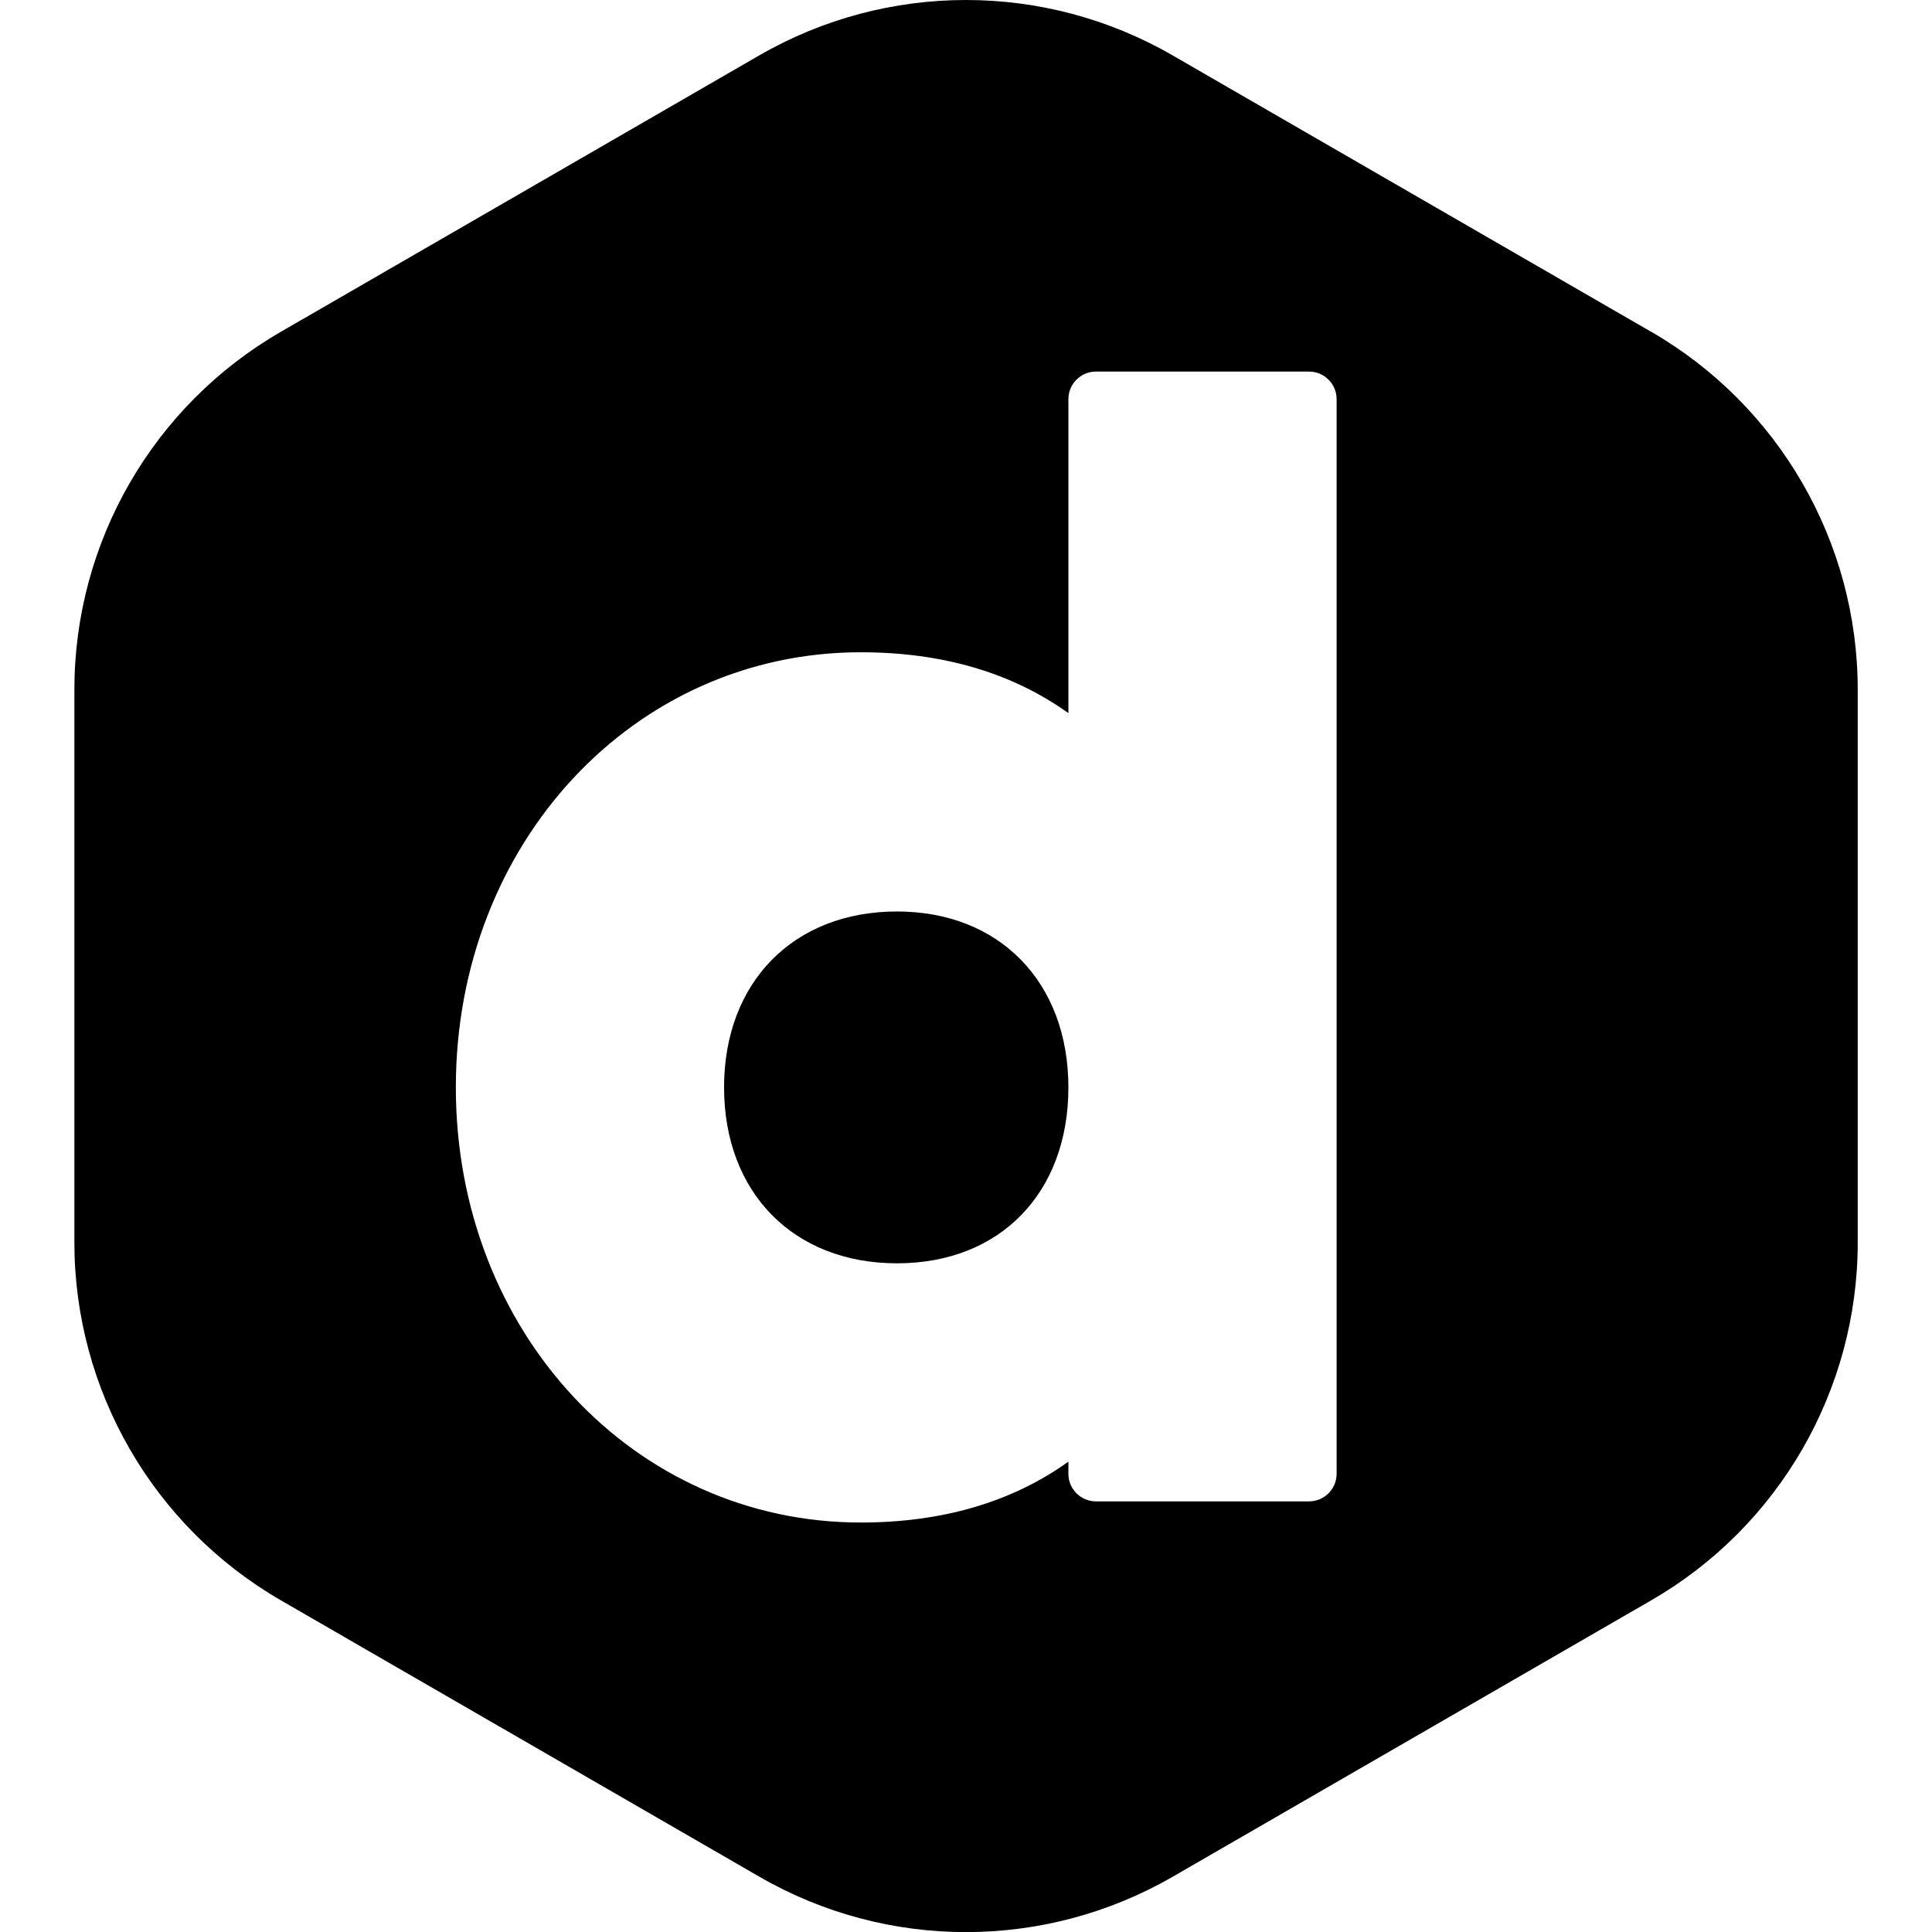 <?xml version="1.0" encoding="UTF-8"?>
<svg id="Layout" xmlns="http://www.w3.org/2000/svg" viewBox="0 0 180 180">
  <path d="M153.83,30.91L109.25,5.16c-11.91-6.88-26.59-6.88-38.51,0L26.17,30.91c-11.91,6.88-19.24,19.59-19.24,33.34v51.51c0,13.75,7.34,26.46,19.24,33.34l44.58,25.75c11.91,6.88,26.59,6.88,38.51,0l44.58-25.75c11.91-6.88,19.24-19.59,19.24-33.34v-51.51c0-13.75-7.34-26.46-19.24-33.34ZM124.53,137.31c0,1.42-1.15,2.57-2.57,2.57h-19.85c-1.42,0-2.57-1.15-2.57-2.57v-1.13c-5.27,3.77-11.75,5.67-19.34,5.67-21.16,0-37.73-17.81-37.73-40.54s16.57-40.54,37.73-40.54c7.59,0,14.07,1.9,19.34,5.67v-29.25c0-1.42,1.15-2.57,2.57-2.57h19.85c1.42,0,2.57,1.15,2.57,2.57v100.11Z"/>
  <path d="M83.57,84.92c-9.64,0-16.11,6.59-16.11,16.39s6.47,16.39,16.11,16.39,15.97-6.59,15.97-16.39-6.42-16.39-15.97-16.39Z"/>
</svg>